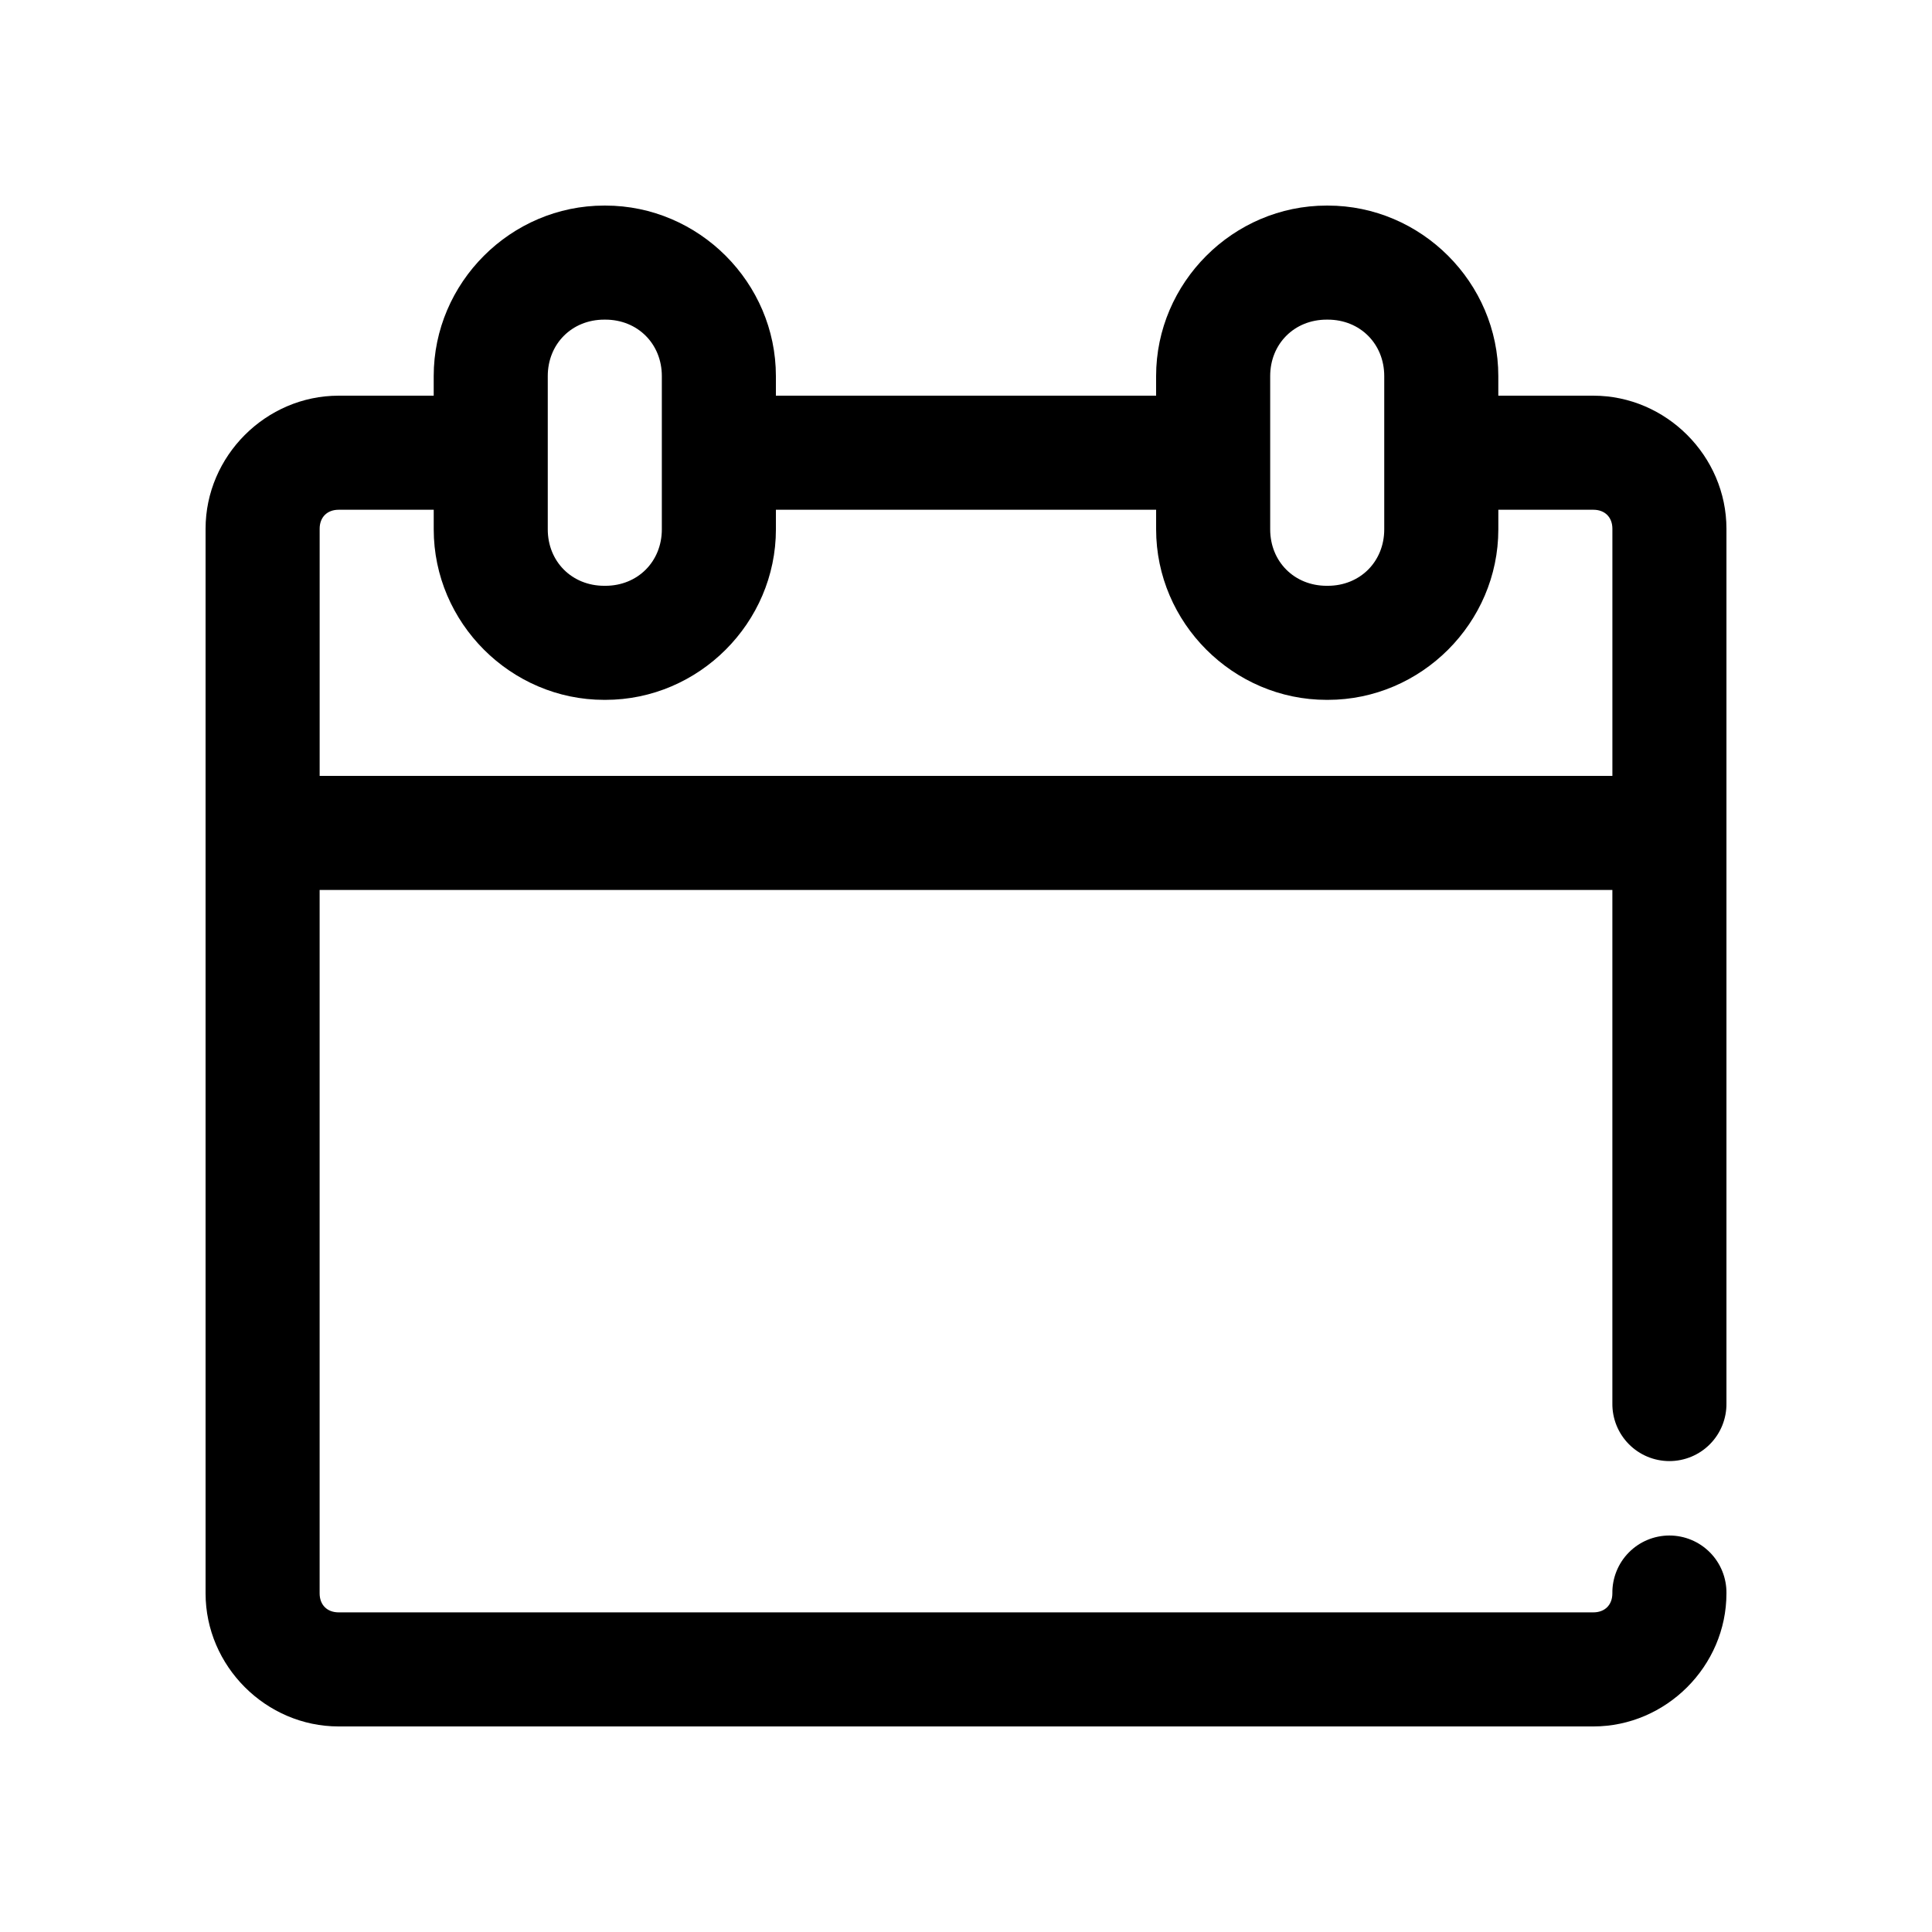<?xml version="1.0" encoding="UTF-8"?>
<!-- Uploaded to: SVG Repo, www.svgrepo.com, Generator: SVG Repo Mixer Tools -->
<svg fill="#000000" width="800px" height="800px" version="1.1" viewBox="144 144 512 512" xmlns="http://www.w3.org/2000/svg">
 <path d="m304.12 198.48c-24.77 0-45.184 20.414-45.184 45.184v5.195h-25.191c-19.277 0-35.266 15.992-35.266 35.266v282.13c0 19.277 15.988 35.27 35.266 35.27h332.51c19.277 0 35.27-15.992 35.27-35.27 0.055-4.043-1.512-7.945-4.352-10.824-2.84-2.883-6.719-4.504-10.766-4.504-4.043 0-7.922 1.621-10.762 4.504-2.84 2.879-4.406 6.781-4.352 10.824 0 3.055-1.984 5.039-5.039 5.039h-332.51c-3.055 0-5.039-1.984-5.039-5.039v-186.41h342.59v136.03c-0.055 4.047 1.512 7.945 4.352 10.824 2.84 2.883 6.719 4.504 10.762 4.504 4.047 0 7.926-1.621 10.766-4.504 2.84-2.879 4.406-6.777 4.352-10.824v-231.75c0-19.273-15.992-35.266-35.27-35.266h-25.188v-5.195c0-24.77-20.418-45.184-45.188-45.184h-0.312c-24.77 0-45.188 20.414-45.188 45.184v5.195h-100.76v-5.195c0-24.77-20.418-45.184-45.184-45.184zm0 30.227h0.316c8.543 0 14.957 6.414 14.957 14.957v40.621c0 8.543-6.414 14.957-14.957 14.957h-0.316c-8.543 0-14.957-6.414-14.957-14.957v-40.621c0-8.543 6.414-14.957 14.957-14.957zm191.45 0h0.312c8.547 0 14.957 6.414 14.957 14.957v40.621c0 8.543-6.41 14.957-14.957 14.957h-0.312c-8.547 0-14.957-6.414-14.957-14.957v-40.621c0-8.543 6.41-14.957 14.957-14.957zm-261.82 50.383h25.191v5.195c0 24.766 20.414 45.184 45.184 45.184h0.316c24.766 0 45.184-20.418 45.184-45.184v-5.195h100.76v5.195c0 24.766 20.418 45.184 45.188 45.184h0.312c24.77 0 45.188-20.418 45.188-45.184v-5.195h25.188c3.055 0 5.039 1.984 5.039 5.035v65.496h-342.59v-65.496c0-3.051 1.984-5.035 5.039-5.035z"/>
</svg>